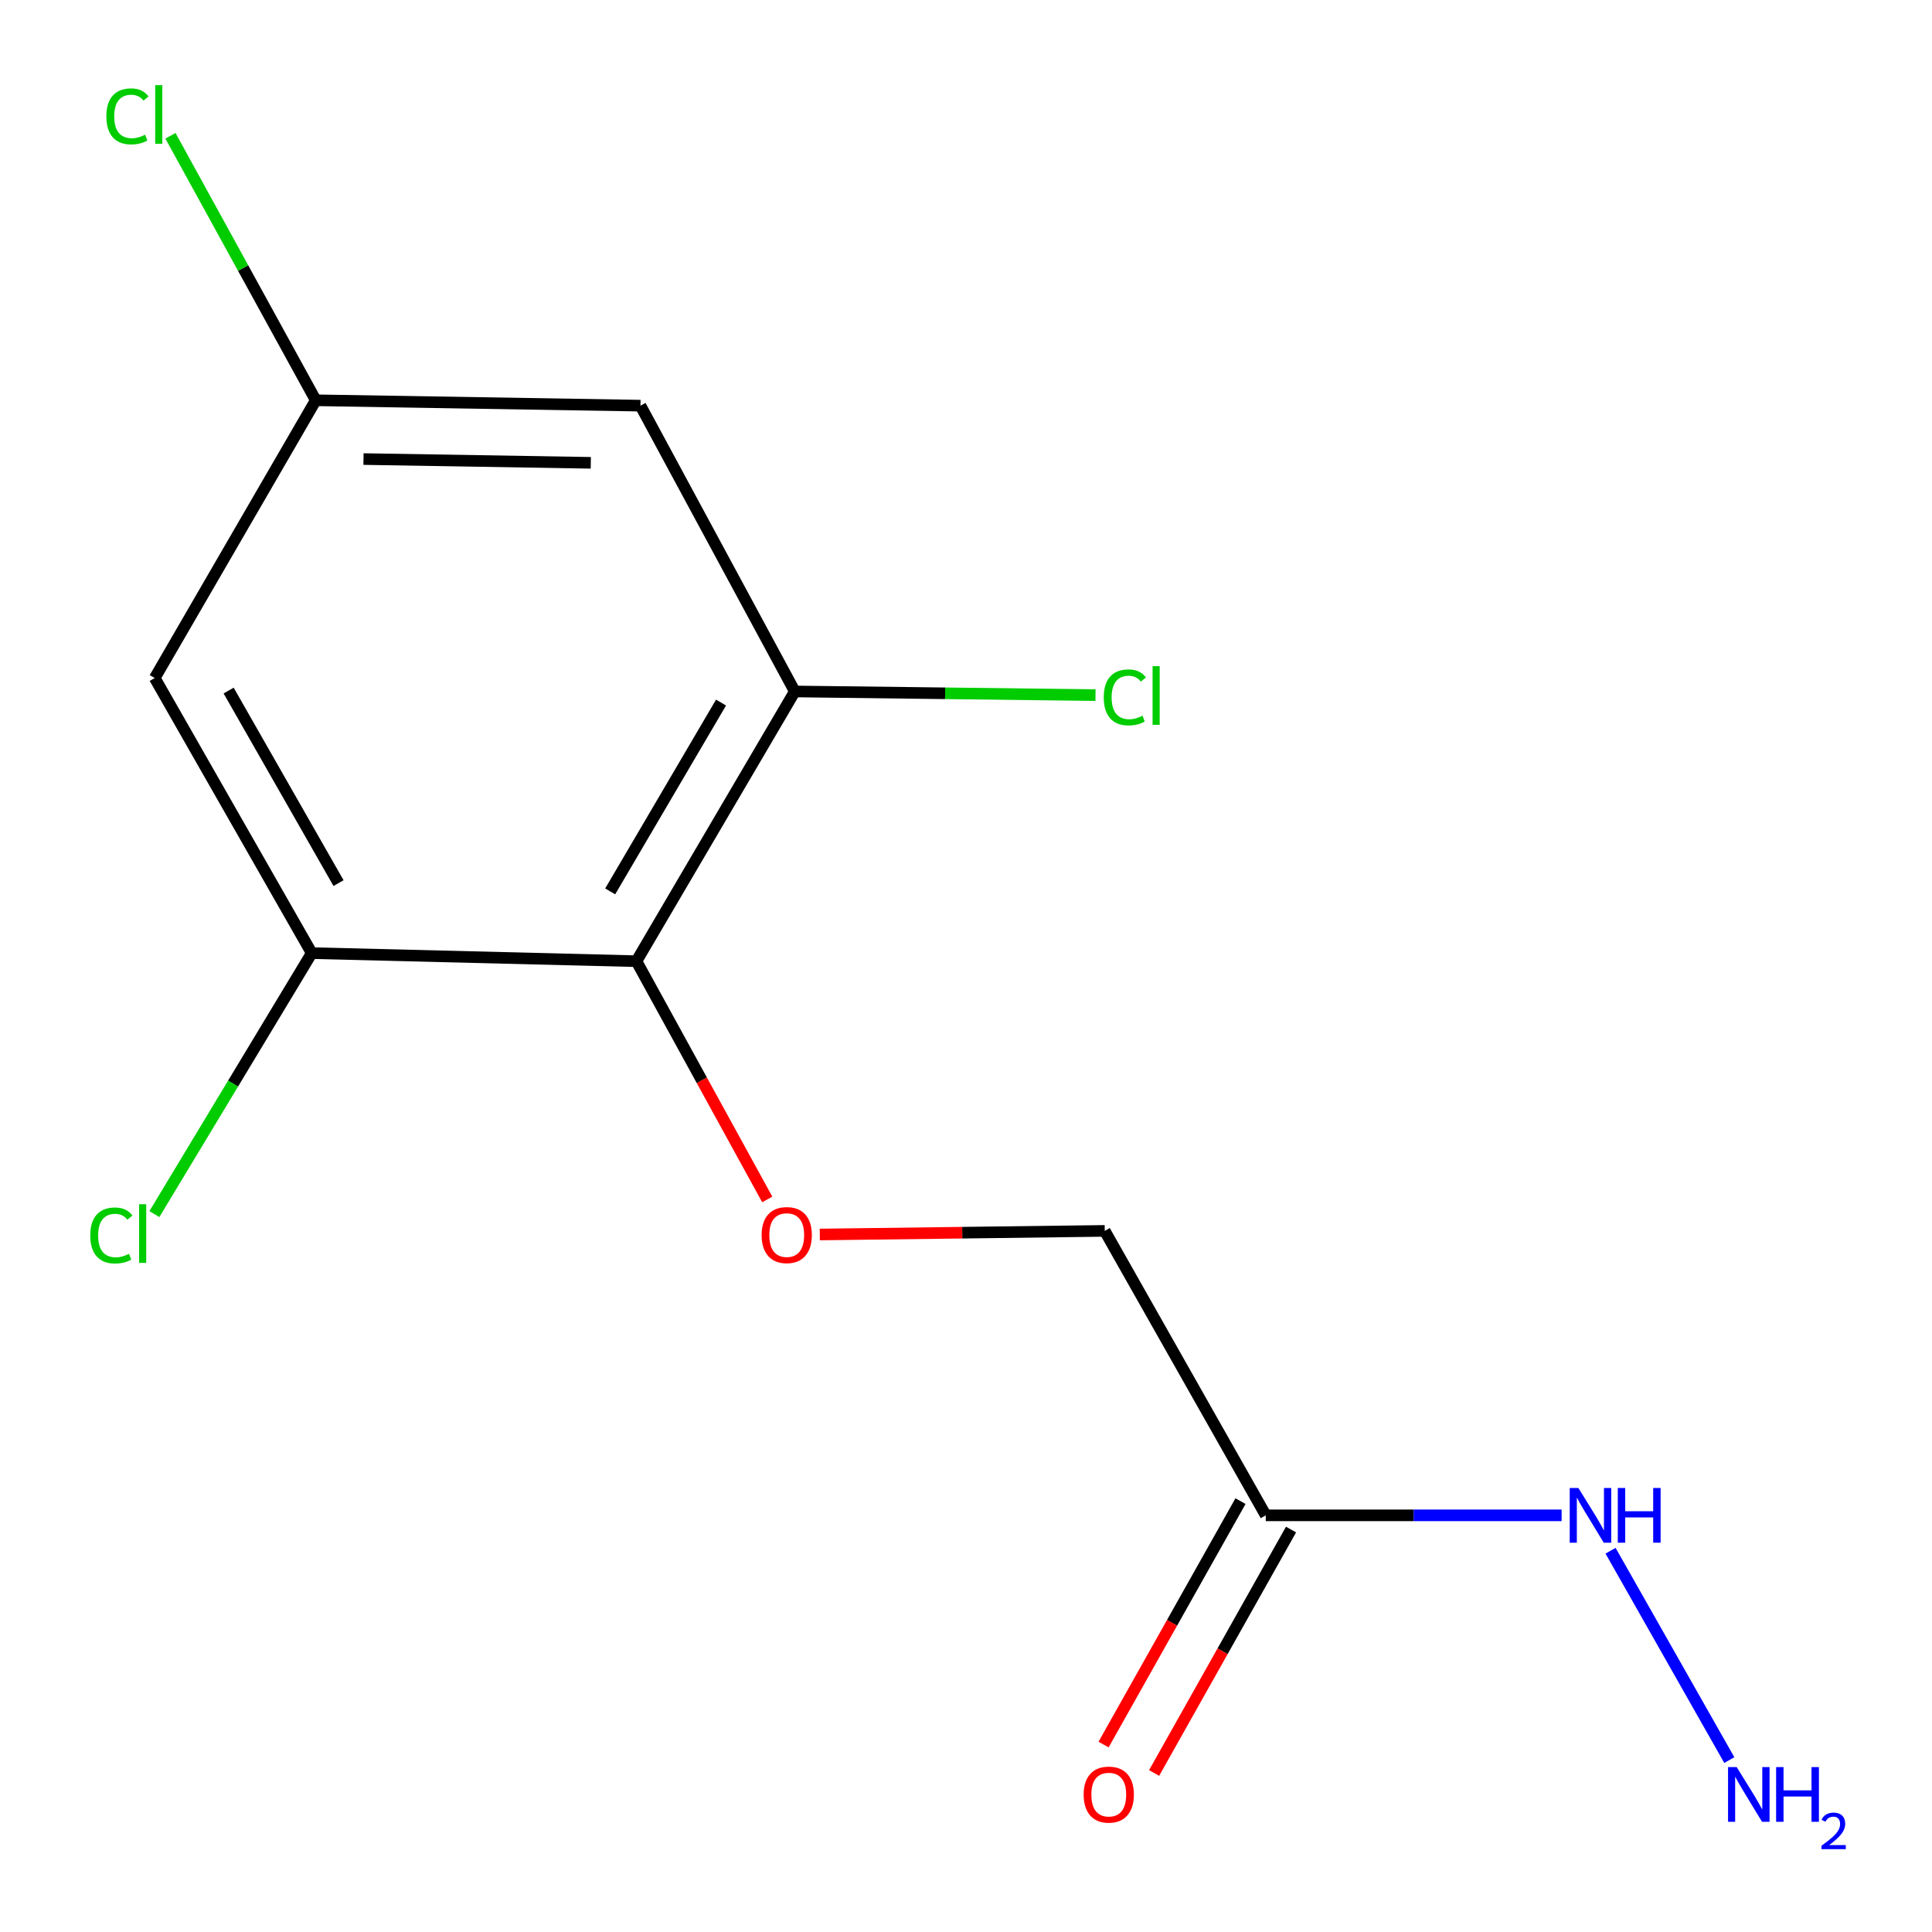 <?xml version='1.0' encoding='iso-8859-1'?>
<svg version='1.1' baseProfile='full'
              xmlns='http://www.w3.org/2000/svg'
                      xmlns:rdkit='http://www.rdkit.org/xml'
                      xmlns:xlink='http://www.w3.org/1999/xlink'
                  xml:space='preserve'
width='1000px' height='1000px' viewBox='0 0 1000 1000'>
<!-- END OF HEADER -->
<rect style='opacity:1.0;fill:#FFFFFF;stroke:none' width='1000' height='1000' x='0' y='0'> </rect>
<path class='bond-0' d='M 329.419,497.512 L 411.379,357.9' style='fill:none;fill-rule:evenodd;stroke:#000000;stroke-width:6px;stroke-linecap:butt;stroke-linejoin:miter;stroke-opacity:1' />
<path class='bond-0' d='M 315.833,461.378 L 373.205,363.649' style='fill:none;fill-rule:evenodd;stroke:#000000;stroke-width:6px;stroke-linecap:butt;stroke-linejoin:miter;stroke-opacity:1' />
<path class='bond-1' d='M 329.419,497.512 L 161.348,493.328' style='fill:none;fill-rule:evenodd;stroke:#000000;stroke-width:6px;stroke-linecap:butt;stroke-linejoin:miter;stroke-opacity:1' />
<path class='bond-2' d='M 329.419,497.512 L 363.274,559.171' style='fill:none;fill-rule:evenodd;stroke:#000000;stroke-width:6px;stroke-linecap:butt;stroke-linejoin:miter;stroke-opacity:1' />
<path class='bond-2' d='M 363.274,559.171 L 397.129,620.831' style='fill:none;fill-rule:evenodd;stroke:#FF0000;stroke-width:6px;stroke-linecap:butt;stroke-linejoin:miter;stroke-opacity:1' />
<path class='bond-4' d='M 411.379,357.9 L 331.503,209.969' style='fill:none;fill-rule:evenodd;stroke:#000000;stroke-width:6px;stroke-linecap:butt;stroke-linejoin:miter;stroke-opacity:1' />
<path class='bond-10' d='M 411.379,357.9 L 489.202,358.85' style='fill:none;fill-rule:evenodd;stroke:#000000;stroke-width:6px;stroke-linecap:butt;stroke-linejoin:miter;stroke-opacity:1' />
<path class='bond-10' d='M 489.202,358.85 L 567.026,359.799' style='fill:none;fill-rule:evenodd;stroke:#00CC00;stroke-width:6px;stroke-linecap:butt;stroke-linejoin:miter;stroke-opacity:1' />
<path class='bond-5' d='M 161.348,493.328 L 80.088,350.948' style='fill:none;fill-rule:evenodd;stroke:#000000;stroke-width:6px;stroke-linecap:butt;stroke-linejoin:miter;stroke-opacity:1' />
<path class='bond-5' d='M 175.222,457.095 L 118.341,357.43' style='fill:none;fill-rule:evenodd;stroke:#000000;stroke-width:6px;stroke-linecap:butt;stroke-linejoin:miter;stroke-opacity:1' />
<path class='bond-11' d='M 161.348,493.328 L 120.631,560.869' style='fill:none;fill-rule:evenodd;stroke:#000000;stroke-width:6px;stroke-linecap:butt;stroke-linejoin:miter;stroke-opacity:1' />
<path class='bond-11' d='M 120.631,560.869 L 79.914,628.41' style='fill:none;fill-rule:evenodd;stroke:#00CC00;stroke-width:6px;stroke-linecap:butt;stroke-linejoin:miter;stroke-opacity:1' />
<path class='bond-8' d='M 424.326,638.975 L 498.07,638.041' style='fill:none;fill-rule:evenodd;stroke:#FF0000;stroke-width:6px;stroke-linecap:butt;stroke-linejoin:miter;stroke-opacity:1' />
<path class='bond-8' d='M 498.07,638.041 L 571.814,637.107' style='fill:none;fill-rule:evenodd;stroke:#000000;stroke-width:6px;stroke-linecap:butt;stroke-linejoin:miter;stroke-opacity:1' />
<path class='bond-3' d='M 655.158,784.339 L 571.814,637.107' style='fill:none;fill-rule:evenodd;stroke:#000000;stroke-width:6px;stroke-linecap:butt;stroke-linejoin:miter;stroke-opacity:1' />
<path class='bond-7' d='M 642.08,776.982 L 606.643,839.982' style='fill:none;fill-rule:evenodd;stroke:#000000;stroke-width:6px;stroke-linecap:butt;stroke-linejoin:miter;stroke-opacity:1' />
<path class='bond-7' d='M 606.643,839.982 L 571.206,902.982' style='fill:none;fill-rule:evenodd;stroke:#FF0000;stroke-width:6px;stroke-linecap:butt;stroke-linejoin:miter;stroke-opacity:1' />
<path class='bond-7' d='M 668.236,791.695 L 632.799,854.695' style='fill:none;fill-rule:evenodd;stroke:#000000;stroke-width:6px;stroke-linecap:butt;stroke-linejoin:miter;stroke-opacity:1' />
<path class='bond-7' d='M 632.799,854.695 L 597.362,917.695' style='fill:none;fill-rule:evenodd;stroke:#FF0000;stroke-width:6px;stroke-linecap:butt;stroke-linejoin:miter;stroke-opacity:1' />
<path class='bond-9' d='M 655.158,784.339 L 731.722,784.339' style='fill:none;fill-rule:evenodd;stroke:#000000;stroke-width:6px;stroke-linecap:butt;stroke-linejoin:miter;stroke-opacity:1' />
<path class='bond-9' d='M 731.722,784.339 L 808.287,784.339' style='fill:none;fill-rule:evenodd;stroke:#0000FF;stroke-width:6px;stroke-linecap:butt;stroke-linejoin:miter;stroke-opacity:1' />
<path class='bond-14' d='M 331.503,209.969 L 163.432,207.185' style='fill:none;fill-rule:evenodd;stroke:#000000;stroke-width:6px;stroke-linecap:butt;stroke-linejoin:miter;stroke-opacity:1' />
<path class='bond-14' d='M 305.795,239.557 L 188.145,237.608' style='fill:none;fill-rule:evenodd;stroke:#000000;stroke-width:6px;stroke-linecap:butt;stroke-linejoin:miter;stroke-opacity:1' />
<path class='bond-6' d='M 80.088,350.948 L 163.432,207.185' style='fill:none;fill-rule:evenodd;stroke:#000000;stroke-width:6px;stroke-linecap:butt;stroke-linejoin:miter;stroke-opacity:1' />
<path class='bond-13' d='M 163.432,207.185 L 125.832,138.735' style='fill:none;fill-rule:evenodd;stroke:#000000;stroke-width:6px;stroke-linecap:butt;stroke-linejoin:miter;stroke-opacity:1' />
<path class='bond-13' d='M 125.832,138.735 L 88.232,70.285' style='fill:none;fill-rule:evenodd;stroke:#00CC00;stroke-width:6px;stroke-linecap:butt;stroke-linejoin:miter;stroke-opacity:1' />
<path class='bond-12' d='M 833.616,802.651 L 895.084,911.016' style='fill:none;fill-rule:evenodd;stroke:#0000FF;stroke-width:6px;stroke-linecap:butt;stroke-linejoin:miter;stroke-opacity:1' />
<path  class='atom-3' d='M 394.211 639.271
Q 394.211 632.471, 397.571 628.671
Q 400.931 624.871, 407.211 624.871
Q 413.491 624.871, 416.851 628.671
Q 420.211 632.471, 420.211 639.271
Q 420.211 646.151, 416.811 650.071
Q 413.411 653.951, 407.211 653.951
Q 400.971 653.951, 397.571 650.071
Q 394.211 646.191, 394.211 639.271
M 407.211 650.751
Q 411.531 650.751, 413.851 647.871
Q 416.211 644.951, 416.211 639.271
Q 416.211 633.711, 413.851 630.911
Q 411.531 628.071, 407.211 628.071
Q 402.891 628.071, 400.531 630.871
Q 398.211 633.671, 398.211 639.271
Q 398.211 644.991, 400.531 647.871
Q 402.891 650.751, 407.211 650.751
' fill='#FF0000'/>
<path  class='atom-8' d='M 560.898 928.882
Q 560.898 922.082, 564.258 918.282
Q 567.618 914.482, 573.898 914.482
Q 580.178 914.482, 583.538 918.282
Q 586.898 922.082, 586.898 928.882
Q 586.898 935.762, 583.498 939.682
Q 580.098 943.562, 573.898 943.562
Q 567.658 943.562, 564.258 939.682
Q 560.898 935.802, 560.898 928.882
M 573.898 940.362
Q 578.218 940.362, 580.538 937.482
Q 582.898 934.562, 582.898 928.882
Q 582.898 923.322, 580.538 920.522
Q 578.218 917.682, 573.898 917.682
Q 569.578 917.682, 567.218 920.482
Q 564.898 923.282, 564.898 928.882
Q 564.898 934.602, 567.218 937.482
Q 569.578 940.362, 573.898 940.362
' fill='#FF0000'/>
<path  class='atom-10' d='M 816.969 770.179
L 826.249 785.179
Q 827.169 786.659, 828.649 789.339
Q 830.129 792.019, 830.209 792.179
L 830.209 770.179
L 833.969 770.179
L 833.969 798.499
L 830.089 798.499
L 820.129 782.099
Q 818.969 780.179, 817.729 777.979
Q 816.529 775.779, 816.169 775.099
L 816.169 798.499
L 812.489 798.499
L 812.489 770.179
L 816.969 770.179
' fill='#0000FF'/>
<path  class='atom-10' d='M 837.369 770.179
L 841.209 770.179
L 841.209 782.219
L 855.689 782.219
L 855.689 770.179
L 859.529 770.179
L 859.529 798.499
L 855.689 798.499
L 855.689 785.419
L 841.209 785.419
L 841.209 798.499
L 837.369 798.499
L 837.369 770.179
' fill='#0000FF'/>
<path  class='atom-11' d='M 571.297 360.964
Q 571.297 353.924, 574.577 350.244
Q 577.897 346.524, 584.177 346.524
Q 590.017 346.524, 593.137 350.644
L 590.497 352.804
Q 588.217 349.804, 584.177 349.804
Q 579.897 349.804, 577.617 352.684
Q 575.377 355.524, 575.377 360.964
Q 575.377 366.564, 577.697 369.444
Q 580.057 372.324, 584.617 372.324
Q 587.737 372.324, 591.377 370.444
L 592.497 373.444
Q 591.017 374.404, 588.777 374.964
Q 586.537 375.524, 584.057 375.524
Q 577.897 375.524, 574.577 371.764
Q 571.297 368.004, 571.297 360.964
' fill='#00CC00'/>
<path  class='atom-11' d='M 596.577 344.804
L 600.257 344.804
L 600.257 375.164
L 596.577 375.164
L 596.577 344.804
' fill='#00CC00'/>
<path  class='atom-12' d='M 46.716 639.471
Q 46.716 632.431, 49.996 628.751
Q 53.316 625.031, 59.596 625.031
Q 65.436 625.031, 68.556 629.151
L 65.916 631.311
Q 63.636 628.311, 59.596 628.311
Q 55.316 628.311, 53.036 631.191
Q 50.796 634.031, 50.796 639.471
Q 50.796 645.071, 53.116 647.951
Q 55.476 650.831, 60.036 650.831
Q 63.156 650.831, 66.796 648.951
L 67.916 651.951
Q 66.436 652.911, 64.196 653.471
Q 61.956 654.031, 59.476 654.031
Q 53.316 654.031, 49.996 650.271
Q 46.716 646.511, 46.716 639.471
' fill='#00CC00'/>
<path  class='atom-12' d='M 71.996 623.311
L 75.676 623.311
L 75.676 653.671
L 71.996 653.671
L 71.996 623.311
' fill='#00CC00'/>
<path  class='atom-13' d='M 898.912 914.642
L 908.192 929.642
Q 909.112 931.122, 910.592 933.802
Q 912.072 936.482, 912.152 936.642
L 912.152 914.642
L 915.912 914.642
L 915.912 942.962
L 912.032 942.962
L 902.072 926.562
Q 900.912 924.642, 899.672 922.442
Q 898.472 920.242, 898.112 919.562
L 898.112 942.962
L 894.432 942.962
L 894.432 914.642
L 898.912 914.642
' fill='#0000FF'/>
<path  class='atom-13' d='M 919.312 914.642
L 923.152 914.642
L 923.152 926.682
L 937.632 926.682
L 937.632 914.642
L 941.472 914.642
L 941.472 942.962
L 937.632 942.962
L 937.632 929.882
L 923.152 929.882
L 923.152 942.962
L 919.312 942.962
L 919.312 914.642
' fill='#0000FF'/>
<path  class='atom-13' d='M 942.845 941.968
Q 943.531 940.2, 945.168 939.223
Q 946.805 938.22, 949.075 938.22
Q 951.9 938.22, 953.484 939.751
Q 955.068 941.282, 955.068 944.001
Q 955.068 946.773, 953.009 949.36
Q 950.976 951.948, 946.752 955.01
L 955.385 955.01
L 955.385 957.122
L 942.792 957.122
L 942.792 955.353
Q 946.277 952.872, 948.336 951.024
Q 950.422 949.176, 951.425 947.512
Q 952.428 945.849, 952.428 944.133
Q 952.428 942.338, 951.531 941.335
Q 950.633 940.332, 949.075 940.332
Q 947.571 940.332, 946.567 940.939
Q 945.564 941.546, 944.851 942.892
L 942.845 941.968
' fill='#0000FF'/>
<path  class='atom-14' d='M 55.052 60.233
Q 55.052 53.194, 58.332 49.514
Q 61.652 45.794, 67.932 45.794
Q 73.772 45.794, 76.892 49.913
L 74.252 52.074
Q 71.972 49.074, 67.932 49.074
Q 63.652 49.074, 61.372 51.953
Q 59.132 54.794, 59.132 60.233
Q 59.132 65.834, 61.452 68.713
Q 63.812 71.594, 68.372 71.594
Q 71.492 71.594, 75.132 69.713
L 76.252 72.713
Q 74.772 73.674, 72.532 74.234
Q 70.292 74.793, 67.812 74.793
Q 61.652 74.793, 58.332 71.034
Q 55.052 67.273, 55.052 60.233
' fill='#00CC00'/>
<path  class='atom-14' d='M 80.332 44.074
L 84.012 44.074
L 84.012 74.433
L 80.332 74.433
L 80.332 44.074
' fill='#00CC00'/>
</svg>
